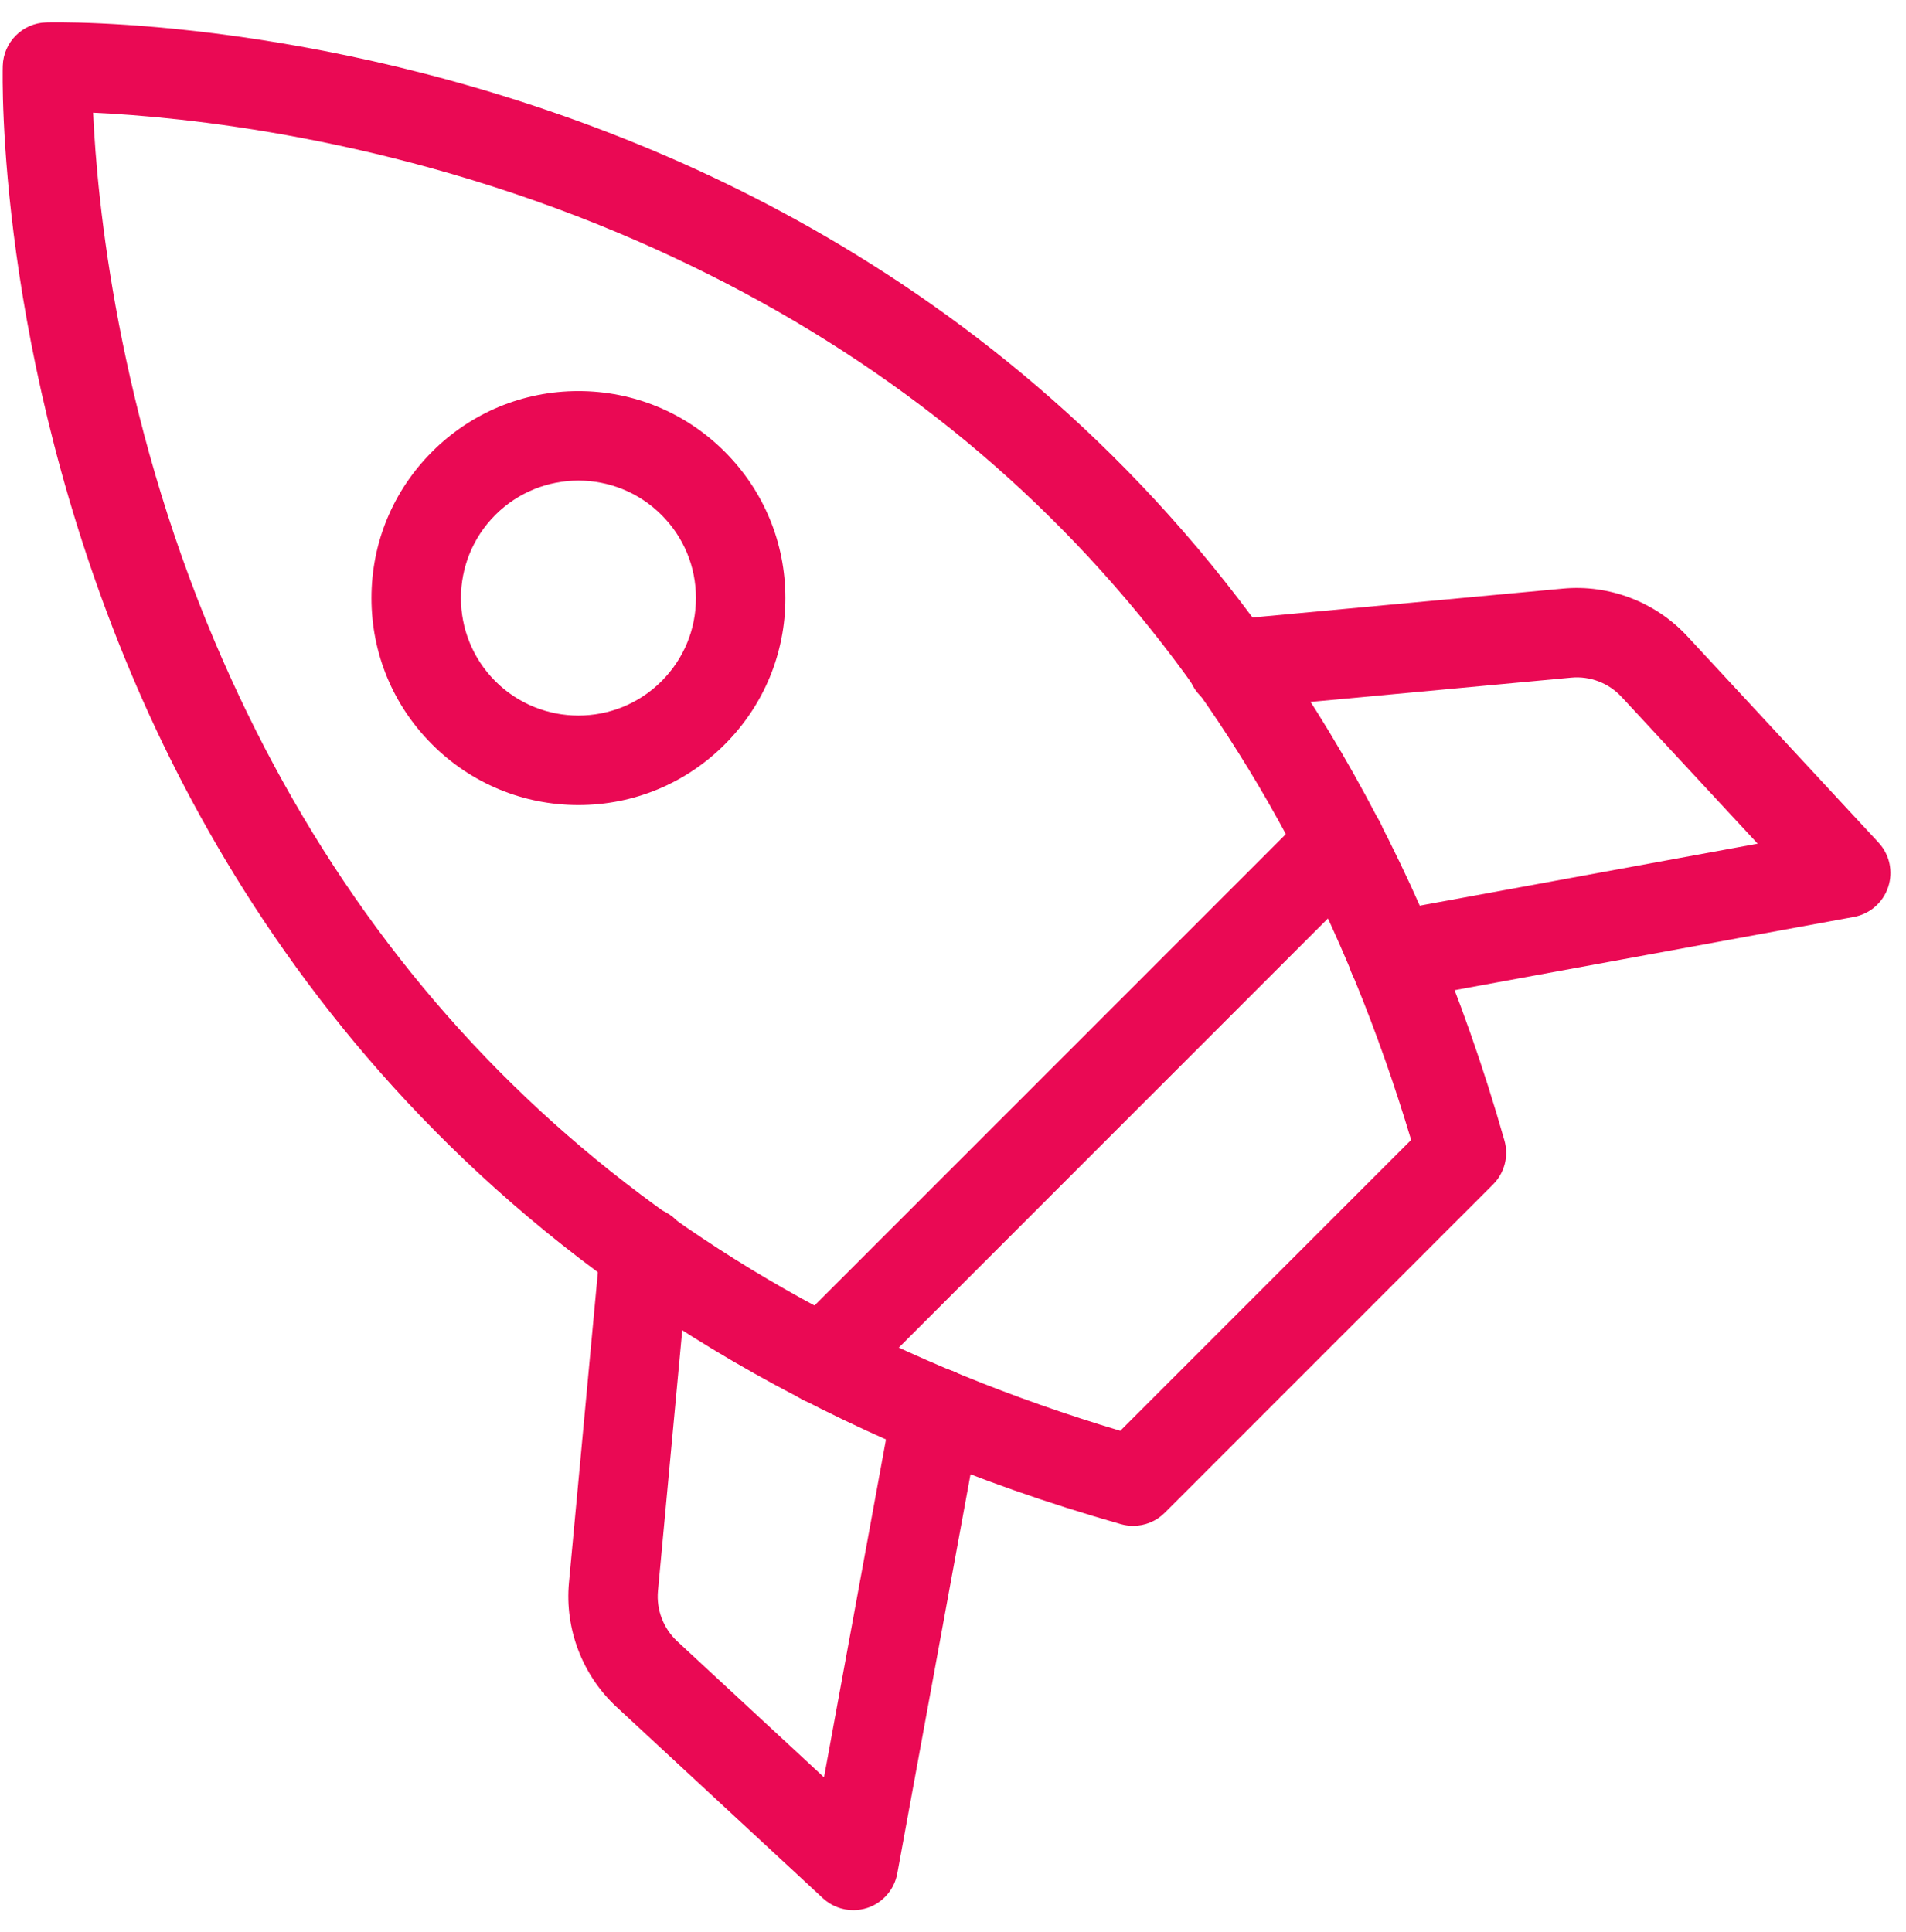 <?xml version="1.0" encoding="UTF-8"?> <svg xmlns="http://www.w3.org/2000/svg" width="74" height="75" viewBox="0 0 74 75" fill="none"><path d="M43.994 59.239C43.836 59.239 43.676 59.217 43.519 59.173C20.483 52.624 9.899 37.578 5.077 26.11C-0.133 13.721 0.095 3.008 0.107 2.558C0.132 1.636 0.874 0.895 1.795 0.87C2.245 0.858 12.959 0.63 25.348 5.839C36.816 10.662 51.862 21.246 58.411 44.282C58.583 44.887 58.413 45.538 57.968 45.984L45.221 58.731C44.891 59.061 44.448 59.239 43.994 59.239ZM3.615 4.375C3.773 7.818 4.558 15.978 8.33 24.889C14.805 40.188 26.633 50.499 43.494 55.549L54.787 44.256C49.723 27.346 39.37 15.502 24.002 9.039C15.115 5.303 7.035 4.53 3.615 4.375Z" fill="#EA0954"></path><path d="M54.081 38.852C53.259 38.852 52.529 38.266 52.376 37.429C52.203 36.486 52.827 35.581 53.77 35.408L68.24 32.755L62.955 27.054C62.46 26.519 61.733 26.239 61.004 26.308L47.995 27.519C47.033 27.607 46.194 26.906 46.106 25.952C46.017 24.997 46.719 24.151 47.673 24.062L60.682 22.851C62.476 22.683 64.278 23.373 65.502 24.694L72.934 32.712C73.365 33.176 73.508 33.838 73.308 34.44C73.108 35.041 72.597 35.485 71.974 35.599L54.396 38.823C54.29 38.843 54.185 38.852 54.081 38.852Z" fill="#EA0954"></path><path d="M33.131 74.159C32.699 74.159 32.277 73.998 31.949 73.696L23.931 66.264C22.611 65.039 21.922 63.238 22.089 61.445L23.301 48.435C23.389 47.48 24.229 46.781 25.19 46.868C26.145 46.956 26.846 47.802 26.757 48.757L25.545 61.766C25.478 62.492 25.756 63.222 26.291 63.718L31.992 69.002L34.646 54.532C34.819 53.588 35.723 52.965 36.667 53.138C37.61 53.311 38.235 54.215 38.061 55.158L34.837 72.736C34.723 73.359 34.278 73.87 33.677 74.071C33.498 74.13 33.313 74.159 33.131 74.159Z" fill="#EA0954"></path><path d="M22.457 31.254C20.311 31.254 18.293 30.418 16.776 28.9C15.258 27.383 14.422 25.365 14.422 23.219C14.422 21.073 15.258 19.055 16.776 17.538C18.293 16.02 20.311 15.184 22.457 15.184C24.603 15.184 26.621 16.02 28.138 17.538C29.656 19.055 30.492 21.073 30.492 23.219C30.492 25.365 29.656 27.383 28.138 28.901C26.621 30.418 24.603 31.254 22.457 31.254ZM22.457 18.658C21.288 18.658 20.12 19.103 19.23 19.992C17.451 21.772 17.451 24.667 19.23 26.446C21.009 28.225 23.905 28.225 25.684 26.446C26.546 25.584 27.02 24.438 27.02 23.219C27.02 22 26.546 20.854 25.684 19.993C24.794 19.104 23.626 18.658 22.457 18.658Z" fill="#EA0954"></path><path d="M31.961 54.536C31.517 54.536 31.072 54.366 30.734 54.027C30.056 53.35 30.056 52.251 30.734 51.573L50.813 31.494C51.49 30.816 52.59 30.816 53.267 31.494C53.945 32.171 53.945 33.271 53.267 33.948L33.188 54.027C32.85 54.366 32.405 54.536 31.961 54.536Z" fill="#EA0954"></path></svg> 